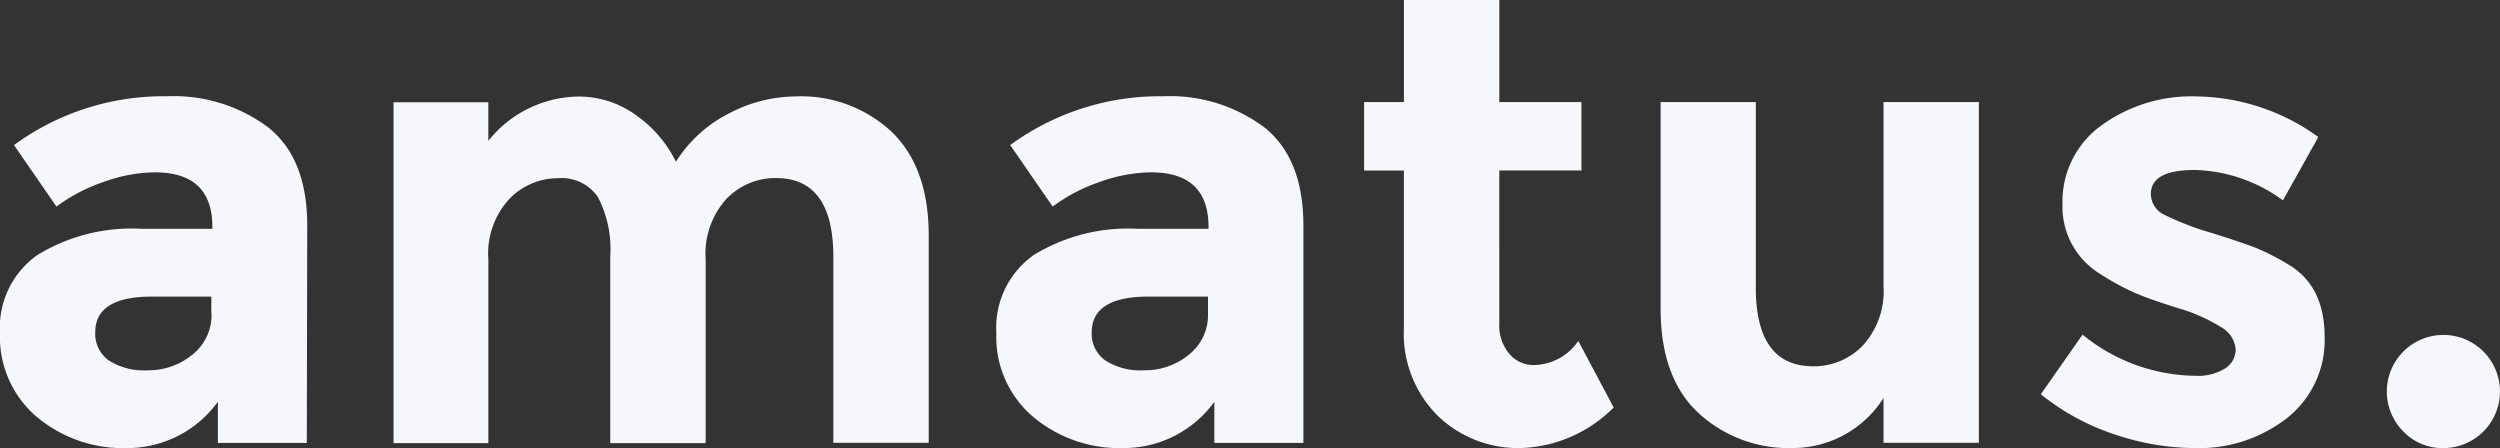 <svg xmlns="http://www.w3.org/2000/svg" width="174.84" height="31.338" viewBox="0 0 174.84 31.338"><rect x="0" y="0" width="174.84" height="31.338" fill="#333333" stroke="none"/><path id="Shape_18" data-name="Shape 18" d="M100.548,29.074a8.1,8.1,0,0,1-2.364-6.16V11.924H95.4V7.136h2.785V0h6.672V7.136H110.6v4.788h-5.745V22.607a3.08,3.08,0,0,0,.709,2.147,2.2,2.2,0,0,0,1.679.775,3.825,3.825,0,0,0,3.137-1.685l2.474,4.654a9.567,9.567,0,0,1-6.517,2.837l-.189,0A8.06,8.06,0,0,1,100.548,29.074Zm67.565,1.132a3.956,3.956,0,1,1,2.764,1.13h-.08A3.759,3.759,0,0,1,168.112,30.206Zm-20.213.177a16.3,16.3,0,0,1-5.173-2.813l2.919-4.167a12.694,12.694,0,0,0,7.921,2.879,3.554,3.554,0,0,0,2.034-.507,1.564,1.564,0,0,0,.752-1.355,1.958,1.958,0,0,0-1.039-1.549,11.732,11.732,0,0,0-3-1.325q-1.981-.618-3.007-1.062a17.184,17.184,0,0,1-2.364-1.285,5.514,5.514,0,0,1-2.7-4.985,6.542,6.542,0,0,1,2.641-5.386,10.753,10.753,0,0,1,6.85-2.082,14.839,14.839,0,0,1,8.4,2.836l-2.476,4.43a10.85,10.85,0,0,0-6.166-2.125q-3.073,0-3.069,1.685a1.619,1.619,0,0,0,.971,1.46,19.379,19.379,0,0,0,3.228,1.242c1.5.471,2.568.834,3.2,1.085a15.93,15.93,0,0,1,2.278,1.176q2.471,1.5,2.476,5.024a6.943,6.943,0,0,1-2.589,5.647,10.013,10.013,0,0,1-6.562,2.129A17.53,17.53,0,0,1,147.9,30.382Zm-22.562.953a9.309,9.309,0,0,1-6.562-2.459q-2.639-2.46-2.639-7.285V7.136h6.657V20.118q0,5.5,4.023,5.5a4.731,4.731,0,0,0,3.445-1.439,5.618,5.618,0,0,0,1.463-4.185V7.136h6.67V30.97h-6.67V27.833a7.51,7.51,0,0,1-6.383,3.5ZM72.242,29.141a7.3,7.3,0,0,1-2.56-5.851,6.212,6.212,0,0,1,2.639-5.472A12.639,12.639,0,0,1,79.569,16h4.95v-.133q0-3.813-4.019-3.814a10.87,10.87,0,0,0-3.633.688,11.84,11.84,0,0,0-3.247,1.705l-2.971-4.3a17.719,17.719,0,0,1,10.7-3.414A11.022,11.022,0,0,1,88.413,8.9q2.739,2.17,2.742,6.87l0,15.208H84.926V28.1a7.81,7.81,0,0,1-6.342,3.235A9.378,9.378,0,0,1,72.242,29.141Zm4.11-5.915a2.279,2.279,0,0,0,.952,1.985,4.585,4.585,0,0,0,2.717.686,4.824,4.824,0,0,0,3.115-1.085,3.531,3.531,0,0,0,1.346-2.918V20.741h-4.15Q76.368,20.741,76.352,23.226Zm-73.8,5.915A7.329,7.329,0,0,1,0,23.29a6.2,6.2,0,0,1,2.641-5.472A12.665,12.665,0,0,1,9.9,16h4.952v-.133q0-3.813-4.024-3.814a10.854,10.854,0,0,0-3.631.688,11.869,11.869,0,0,0-3.249,1.705l-2.969-4.3A17.709,17.709,0,0,1,11.674,6.732,11.047,11.047,0,0,1,18.746,8.9q2.743,2.17,2.74,6.87l-.03,15.208h-6.22V28.1A7.819,7.819,0,0,1,8.9,31.336,9.394,9.394,0,0,1,2.555,29.141Zm4.11-5.915a2.286,2.286,0,0,0,.95,1.985,4.584,4.584,0,0,0,2.718.686,4.826,4.826,0,0,0,3.115-1.085,3.532,3.532,0,0,0,1.347-2.918h-.014V20.741H10.643Q6.662,20.741,6.664,23.226Zm36.016,7.763V17.952a7.859,7.859,0,0,0-.861-4.165,3.066,3.066,0,0,0-2.786-1.325,4.741,4.741,0,0,0-3.4,1.441,5.623,5.623,0,0,0-1.478,4.232V30.989H27.523V7.152h6.629v2.7a8.18,8.18,0,0,1,6.272-3.1,6.809,6.809,0,0,1,4.085,1.323,8.655,8.655,0,0,1,2.764,3.237,9.357,9.357,0,0,1,3.689-3.368,10.089,10.089,0,0,1,4.663-1.2,9.265,9.265,0,0,1,6.761,2.5q2.565,2.5,2.565,7.224V30.97H58.28V17.952q0-5.5-4.023-5.5A4.751,4.751,0,0,0,50.811,13.9a5.711,5.711,0,0,0-1.46,4.238V30.989Z" fill="#f5f7fb"></path></svg>
